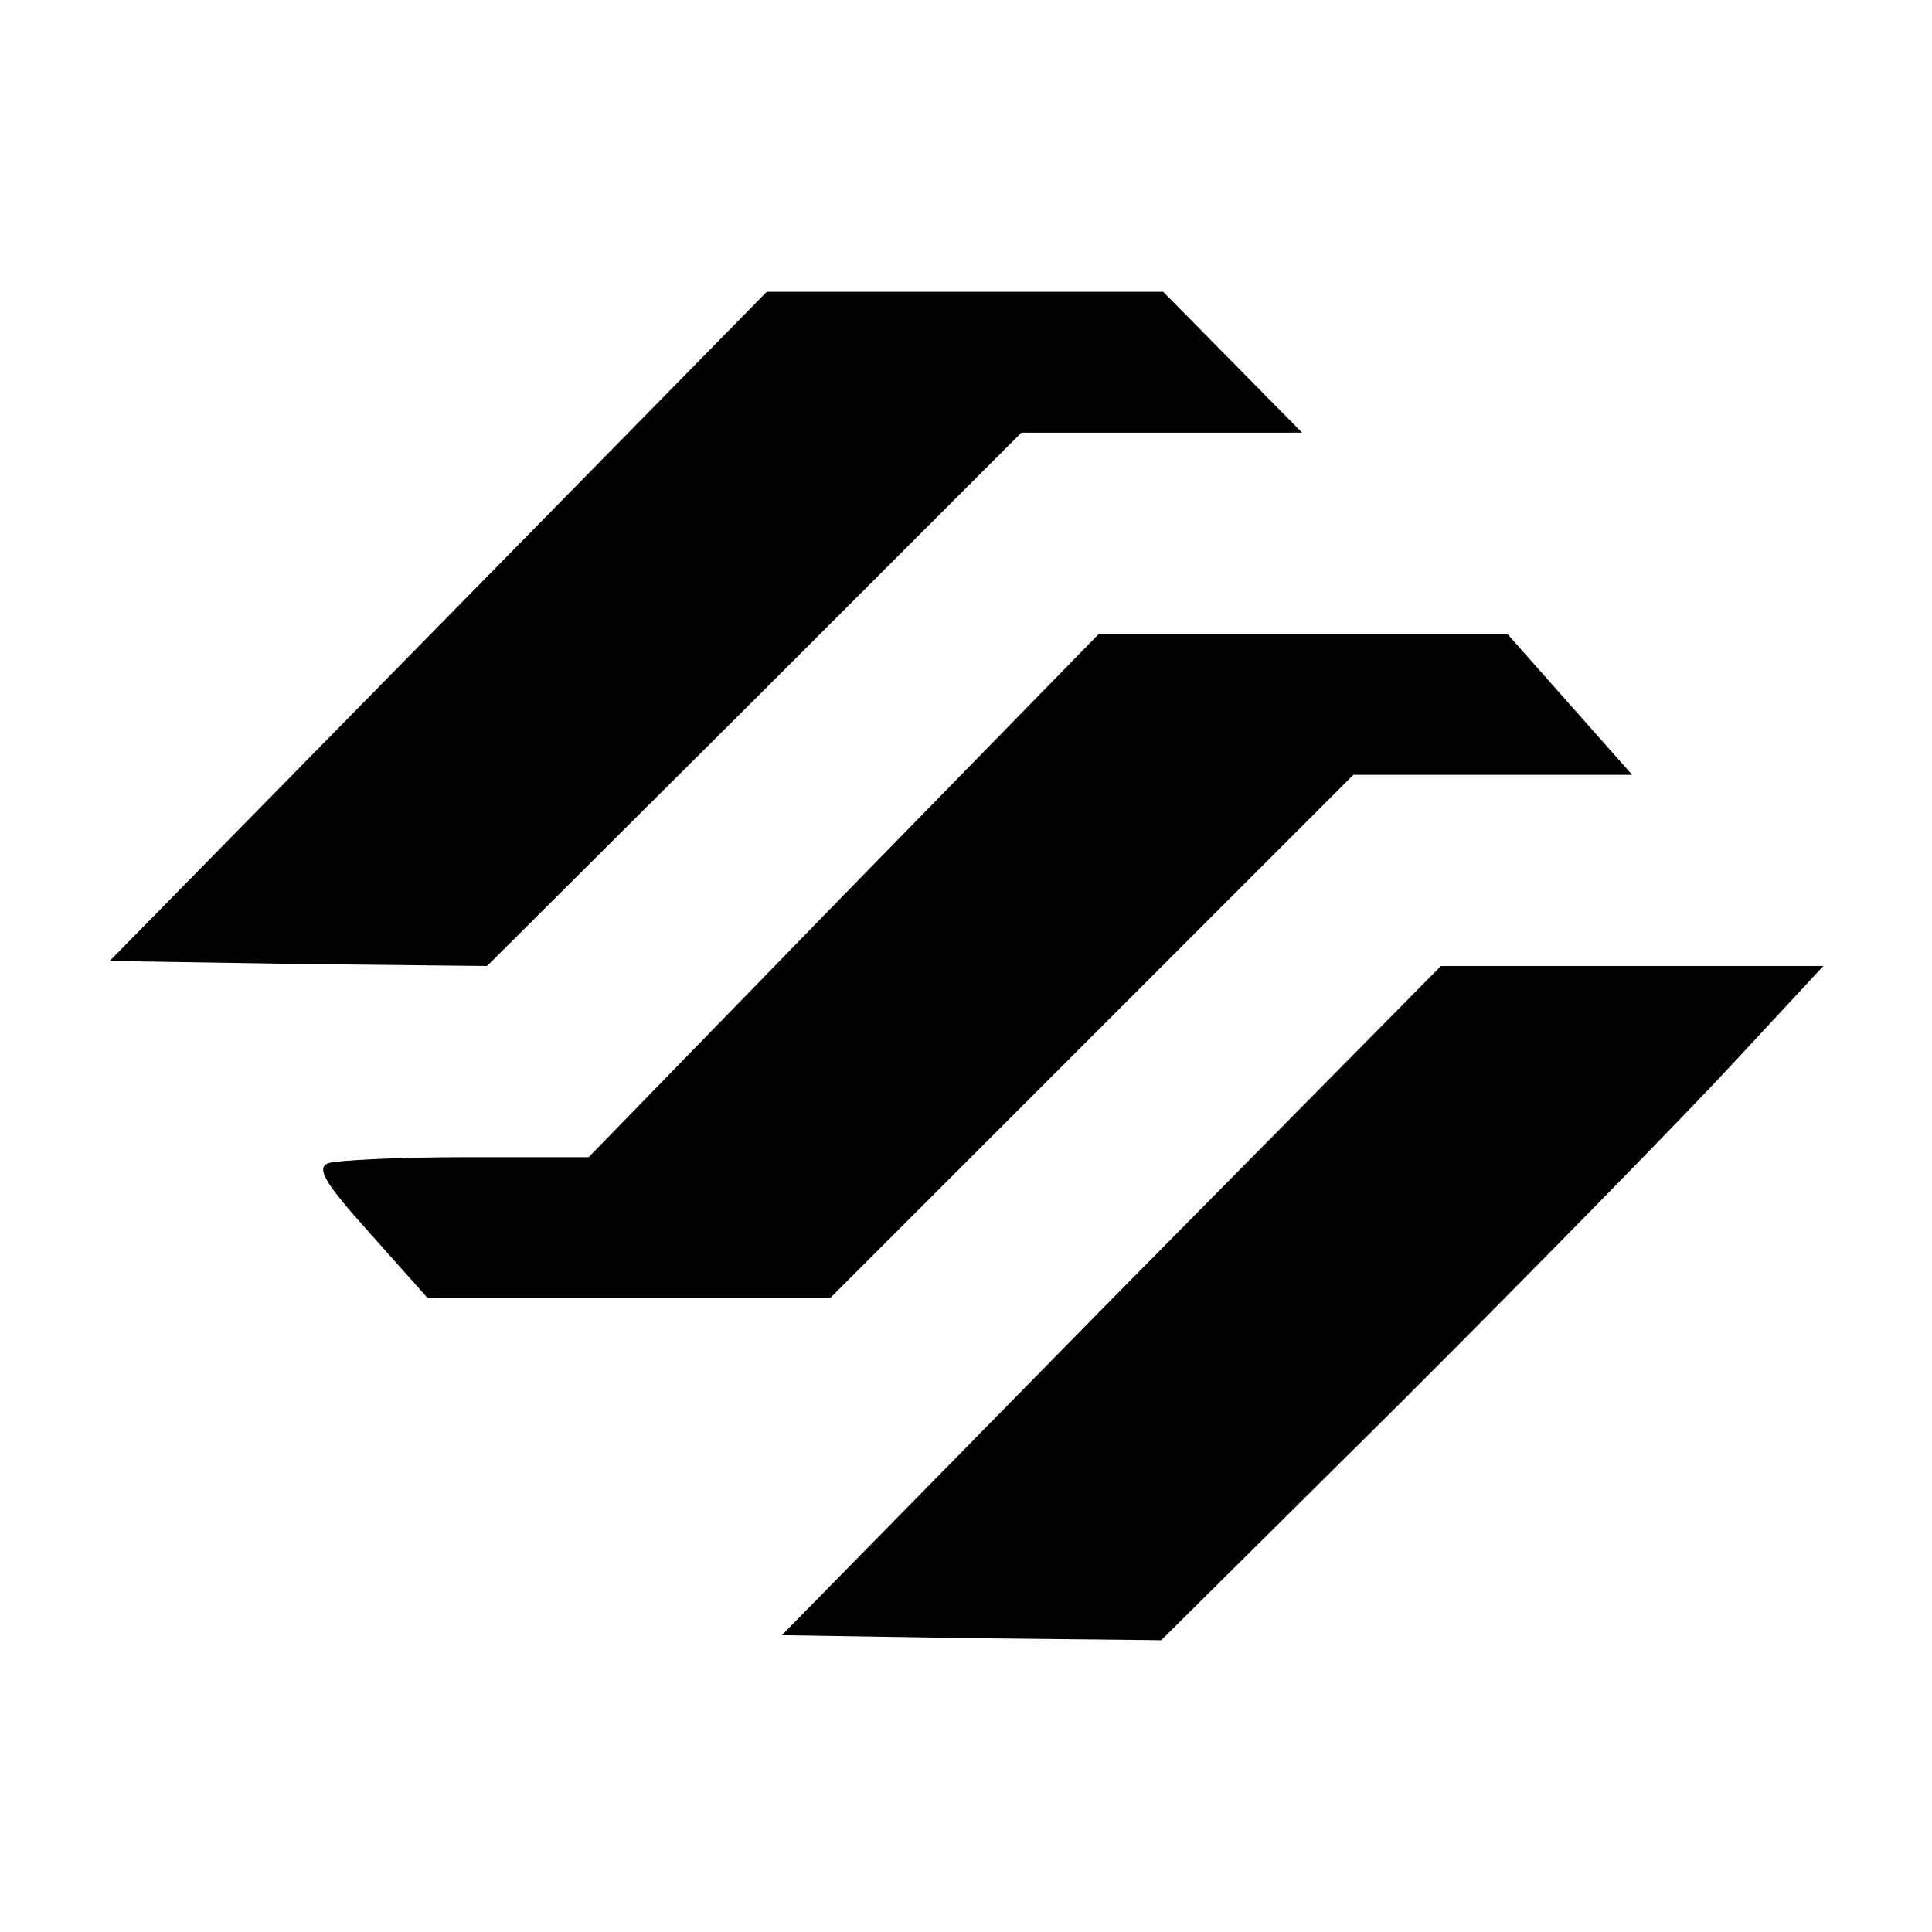 <?xml version="1.0" standalone="no"?>
<!DOCTYPE svg PUBLIC "-//W3C//DTD SVG 20010904//EN"
 "http://www.w3.org/TR/2001/REC-SVG-20010904/DTD/svg10.dtd">
<svg version="1.0" xmlns="http://www.w3.org/2000/svg"
 width="192pt" height="192pt" viewBox="0 0 192 192"
 preserveAspectRatio="xMidYMid meet">
<g transform="translate(0,192) scale(0.1,-0.1)"
fill="#000000" stroke="none">
<path d="M436 1298 l-327 -333 188 -3 187 -2 266 265 265 265 140 0 139 0 -69
70 -69 70 -197 0 -197 0 -326 -332z"/>
<path d="M838 1030 l-253 -260 -122 0 c-67 0 -128 -3 -137 -6 -12 -5 -3 -20
42 -70 l57 -64 200 0 200 0 260 260 260 260 138 0 139 0 -62 70 -62 70 -203 0
-203 0 -254 -260z"/>
<path d="M1104 628 l-327 -333 189 -3 188 -2 239 237 c131 131 279 282 329
336 l90 97 -190 0 -190 0 -328 -332z"/>
</g>
</svg>
